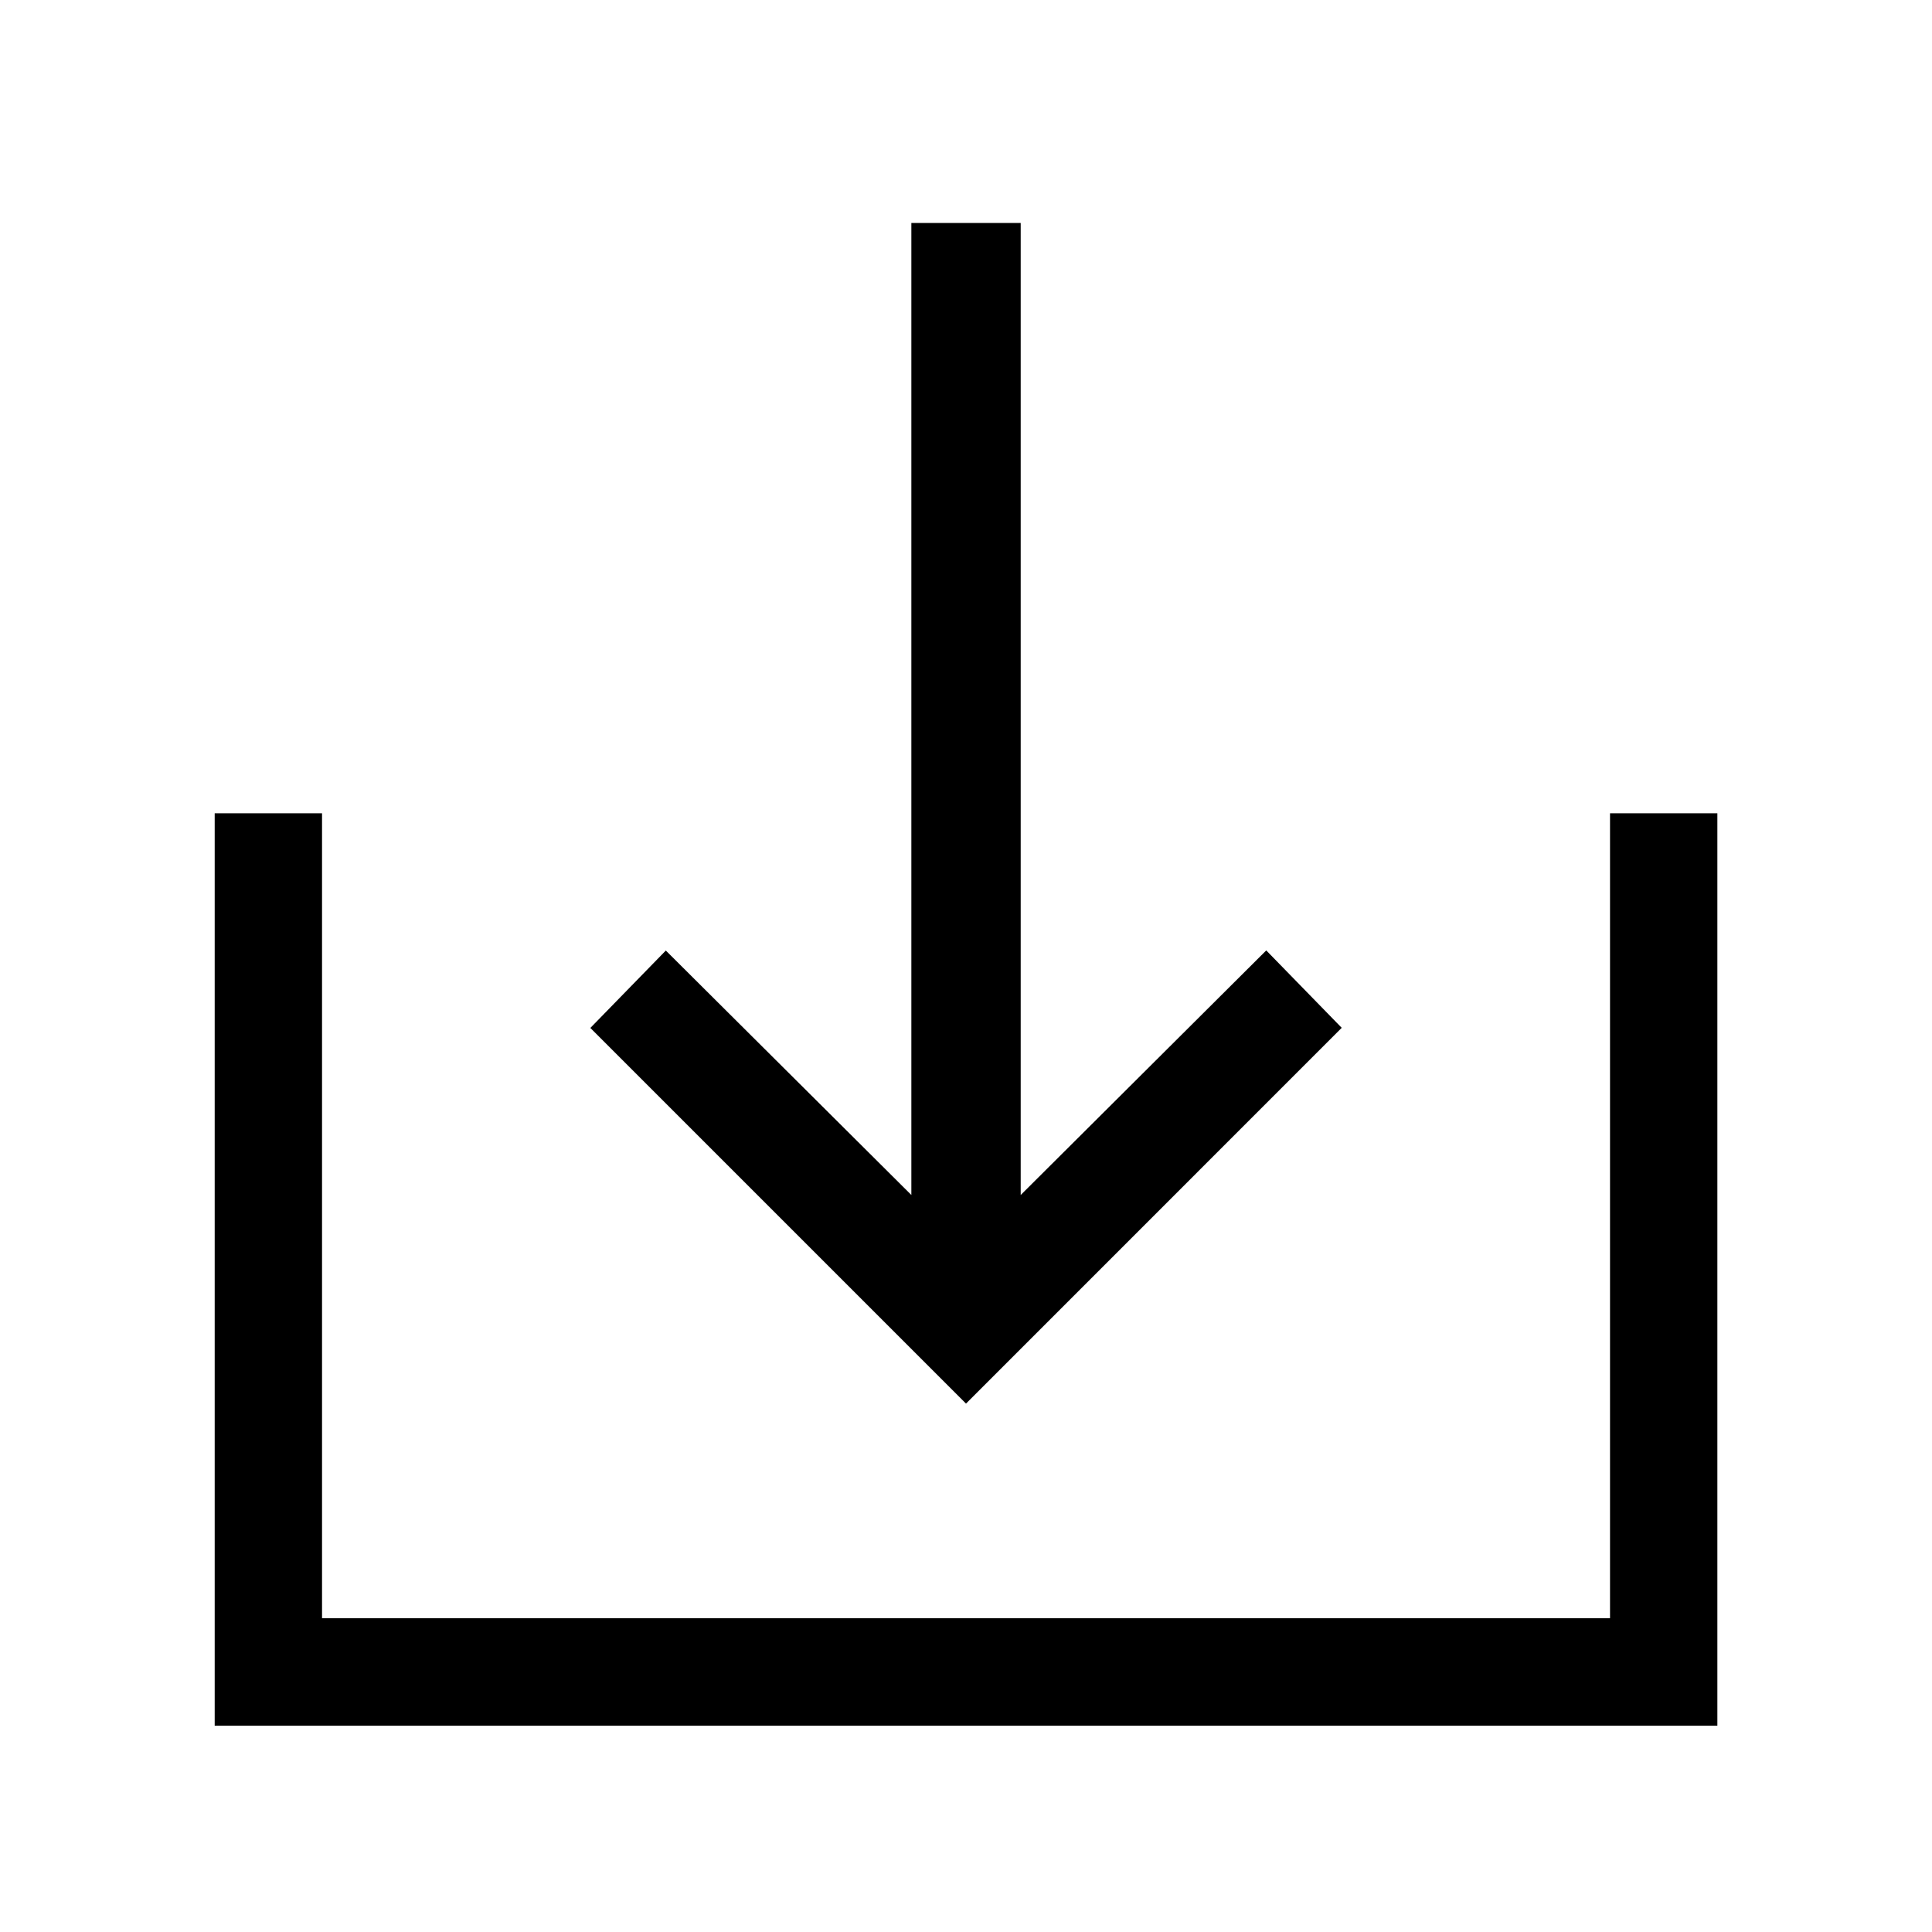 <svg
  id="download"
  xmlns="http://www.w3.org/2000/svg"
  xmlns:xlink="http://www.w3.org/1999/xlink"
  width="32"
  height="32"
  viewBox="0 0 32 32"
>
  <g id="download-2" data-name="download">
    <path
      id="vector"
      d="M0,24.889V9.778H1.778V23.11H23.111V9.778h1.778V24.889Zm12.444-5.334h0L6.222,13.333l1.25-1.282L11.539,16.1V0H13.35V16.1l4.067-4.051,1.25,1.282-6.222,6.223Z"
      transform="translate(3.556 3.693)"
      fill="currentColor"
    />
  </g>
</svg>
